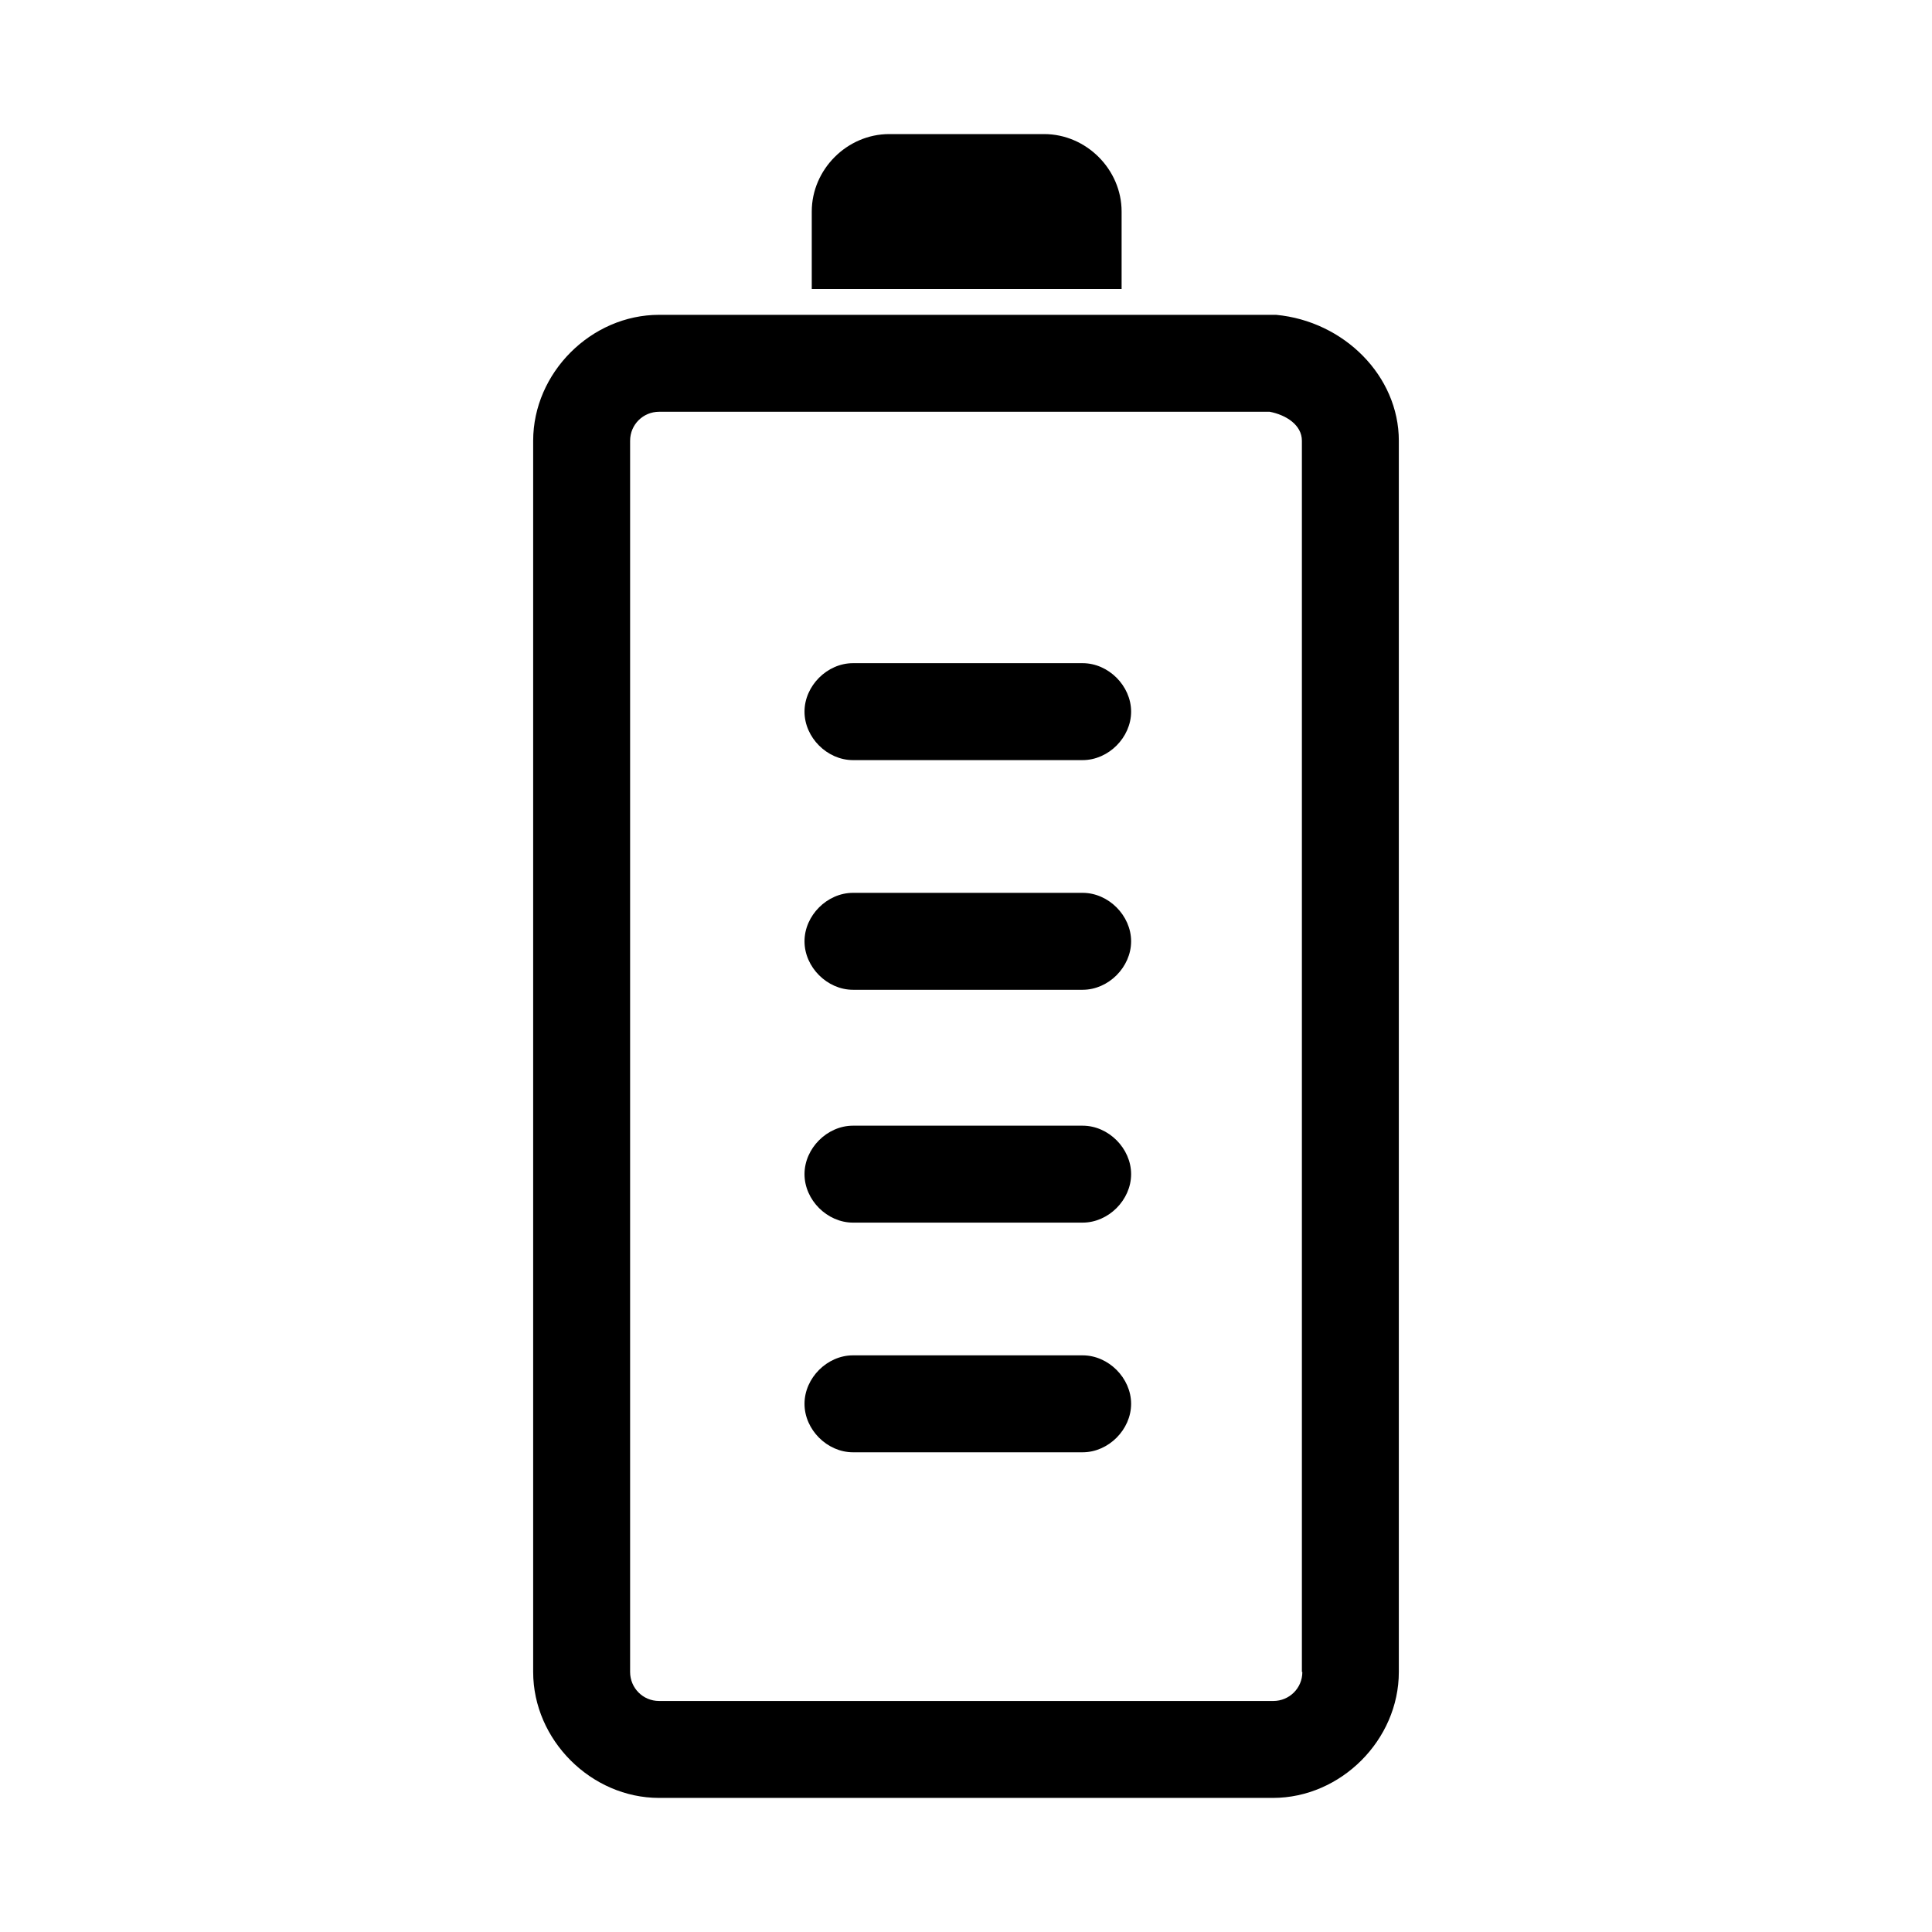 <?xml version="1.0" encoding="UTF-8"?><svg id="_图层_1" xmlns="http://www.w3.org/2000/svg" viewBox="0 0 42.65 42.65"><path d="M11.77,9.73v27.18c0,1.5,1.28,2.78,2.78,2.78h13.55c1.5,0,2.78-1.28,2.78-2.78V9.73c0-1.43-1.21-2.64-2.71-2.78H14.55c-1.5,0-2.78,1.28-2.78,2.78Zm16.98,27.18c0,.36-.29,.64-.64,.64H14.55c-.36,0-.64-.29-.64-.64V9.73c0-.36,.29-.64,.64-.64h13.48c.36,.07,.71,.29,.71,.64v27.18Zm-3.99-30.53v-1.71c0-.93-.78-1.71-1.71-1.71h-3.42c-.93,0-1.71,.78-1.71,1.71v1.71s6.85,0,6.85,0Z"/><path d="M17.76,30.99c0,.57,.5,1.07,1.07,1.07h5.07c.57,0,1.07-.5,1.07-1.07s-.5-1.07-1.07-1.07h-5.07c-.57,0-1.07,.5-1.07,1.07Zm0-5.07c0,.57,.5,1.07,1.07,1.07h5.07c.57,0,1.07-.5,1.07-1.07s-.5-1.07-1.07-1.07h-5.07c-.57,0-1.07,.5-1.07,1.07Zm0-5.14c0,.57,.5,1.07,1.07,1.07h5.07c.57,0,1.07-.5,1.07-1.07s-.5-1.07-1.07-1.07h-5.07c-.57,0-1.07,.5-1.07,1.07Zm0-5.07c0,.57,.5,1.07,1.07,1.07h5.07c.57,0,1.07-.5,1.07-1.07s-.5-1.07-1.07-1.07h-5.07c-.57,0-1.07,.5-1.07,1.07Z"/></svg>